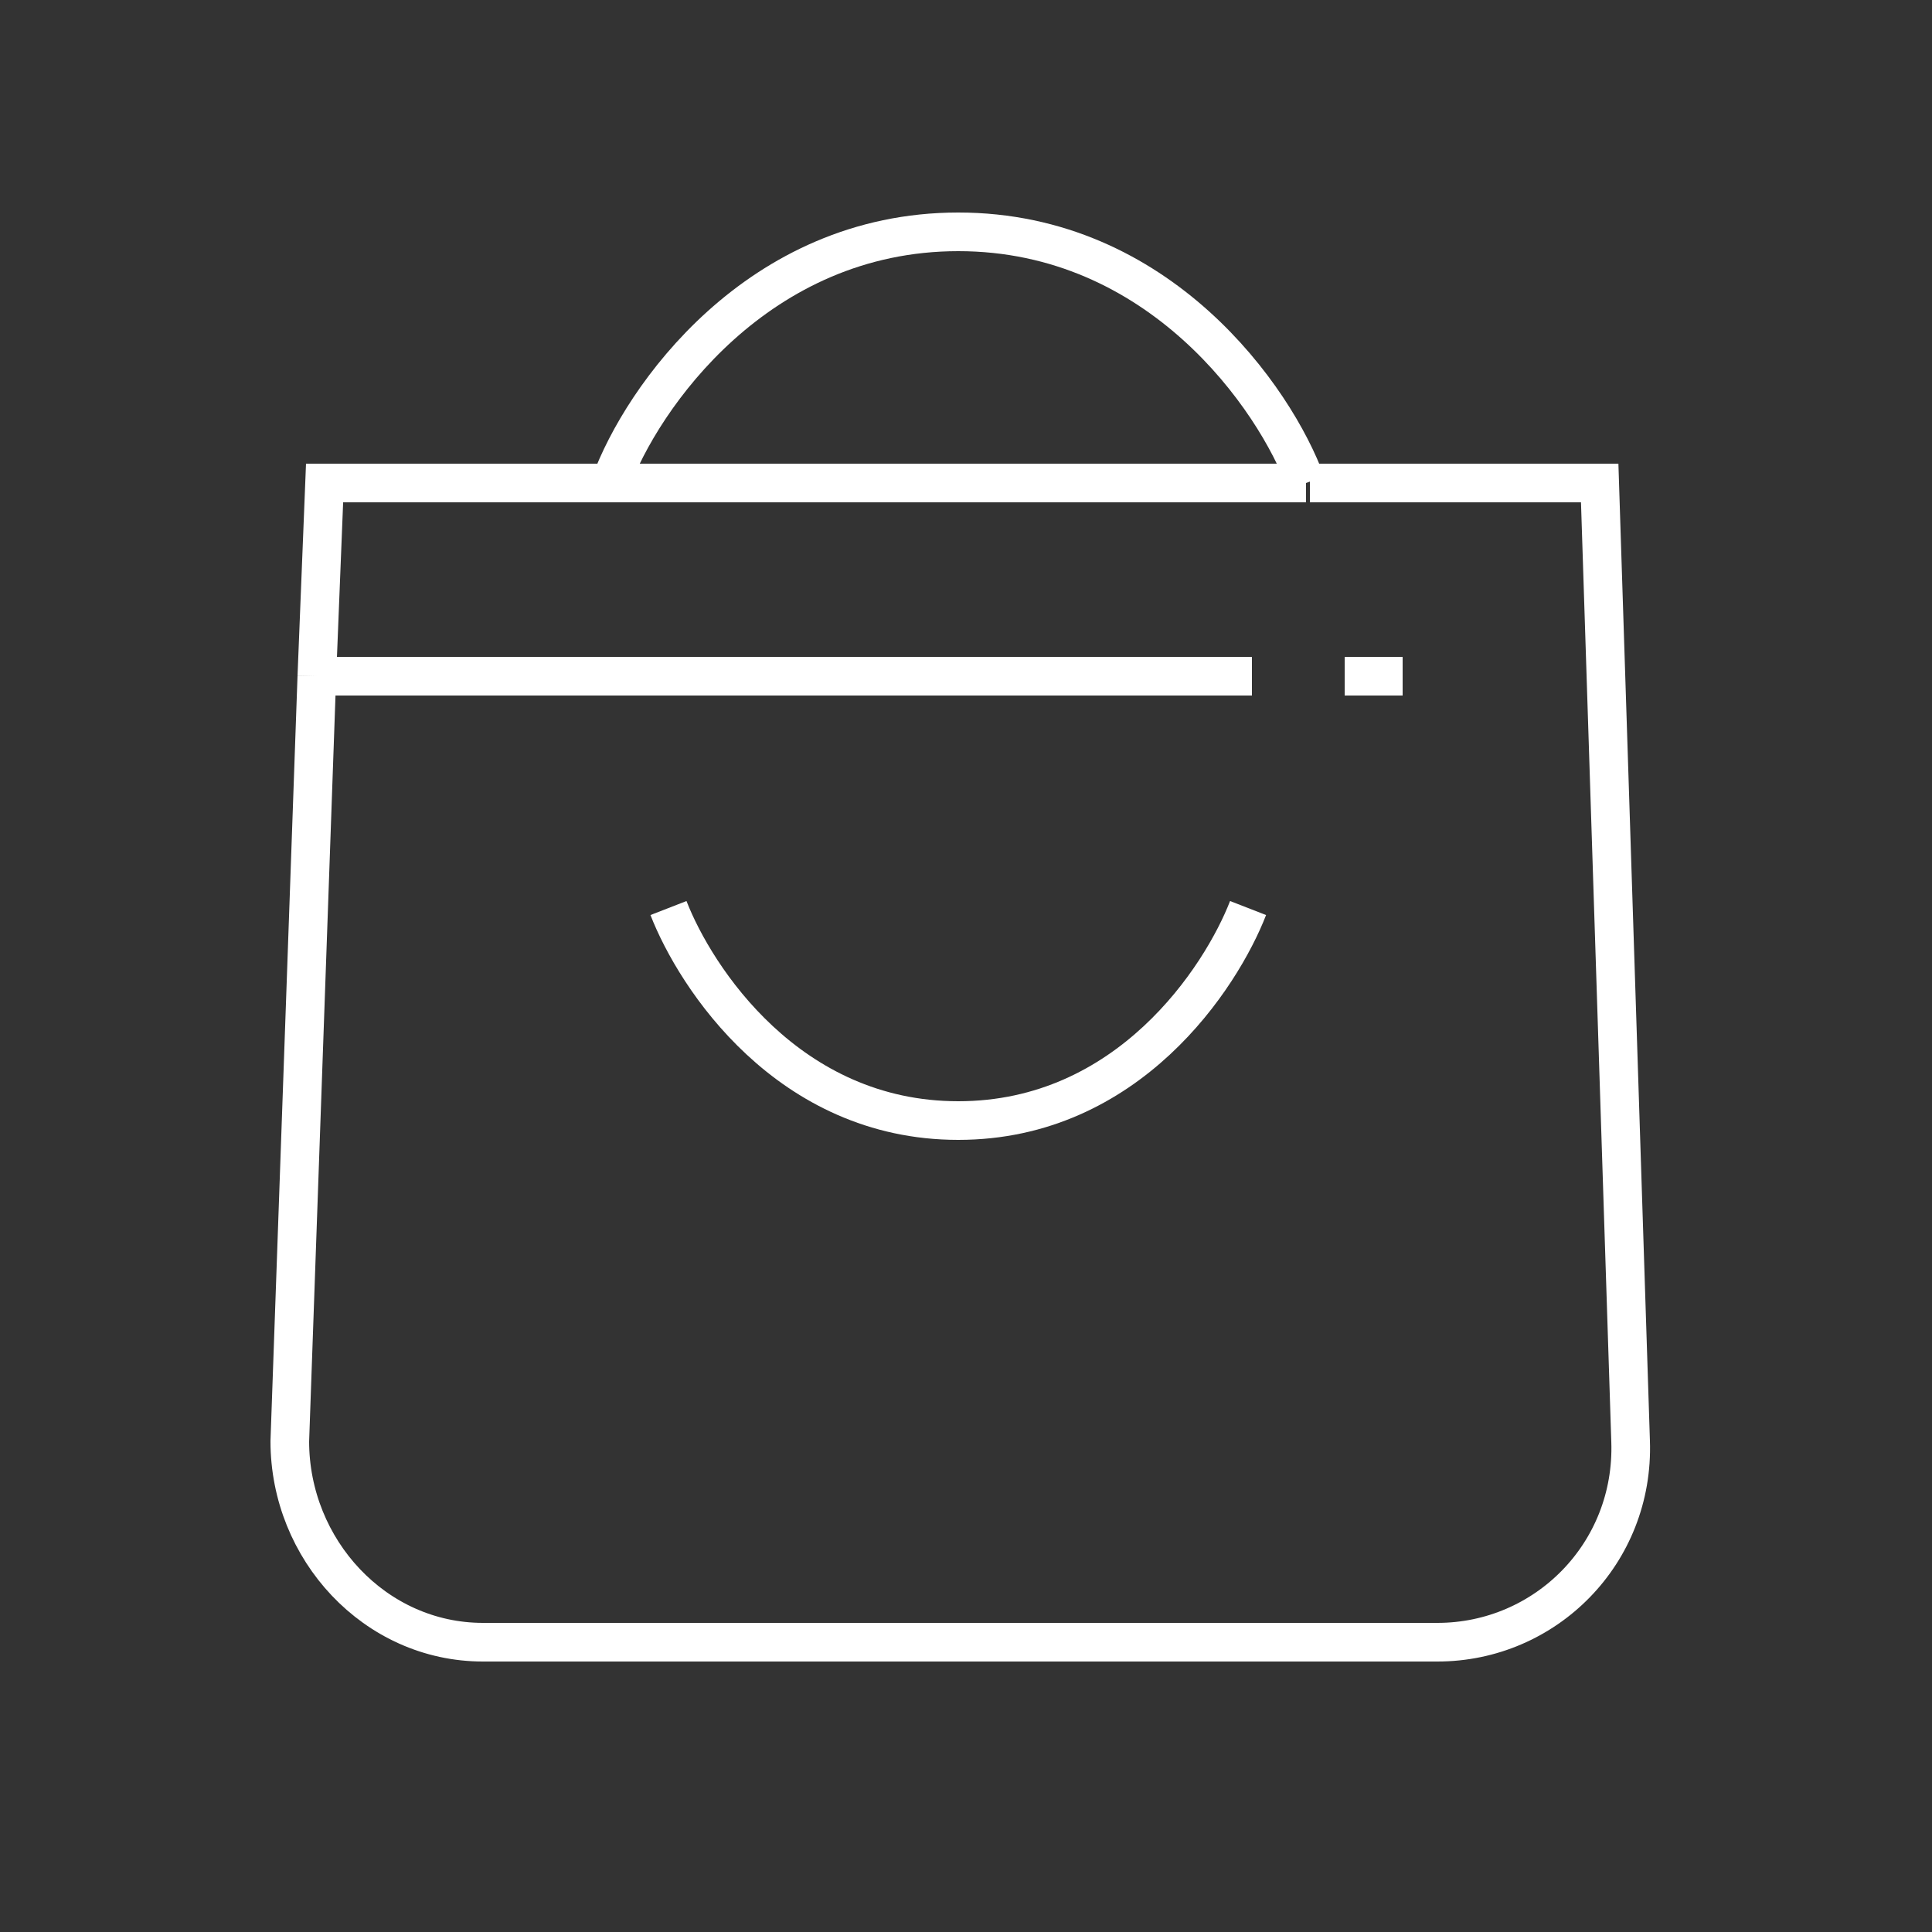 <?xml version="1.0" encoding="UTF-8"?><svg id="a" xmlns="http://www.w3.org/2000/svg" width="50" height="50" viewBox="0 0 50 50"><rect x="0" y="0" width="50" height="50" fill="#333333" stroke="none"/><g id="b"><g id="c"><path id="d" d="M8.2,17.5l-.7,19.8c0,2.8,2.2,5.2,5,5.2h24.7c2.8,0,5.1-2.3,5-5.2l-.8-24.8h-7.5M8.2,17.5l.2-5h7.5M8.2,17.5h24.2M15.8,12.5c.8-2.2,3.8-6.5,9-6.5s8.2,4.3,9,6.5M15.8,12.5h18M17.3,23.5c.7,1.8,3.1,5.5,7.5,5.5s6.8-3.7,7.5-5.5M34.8,17.5h1.5" fill="none" stroke="#fff"/></g></g></svg>